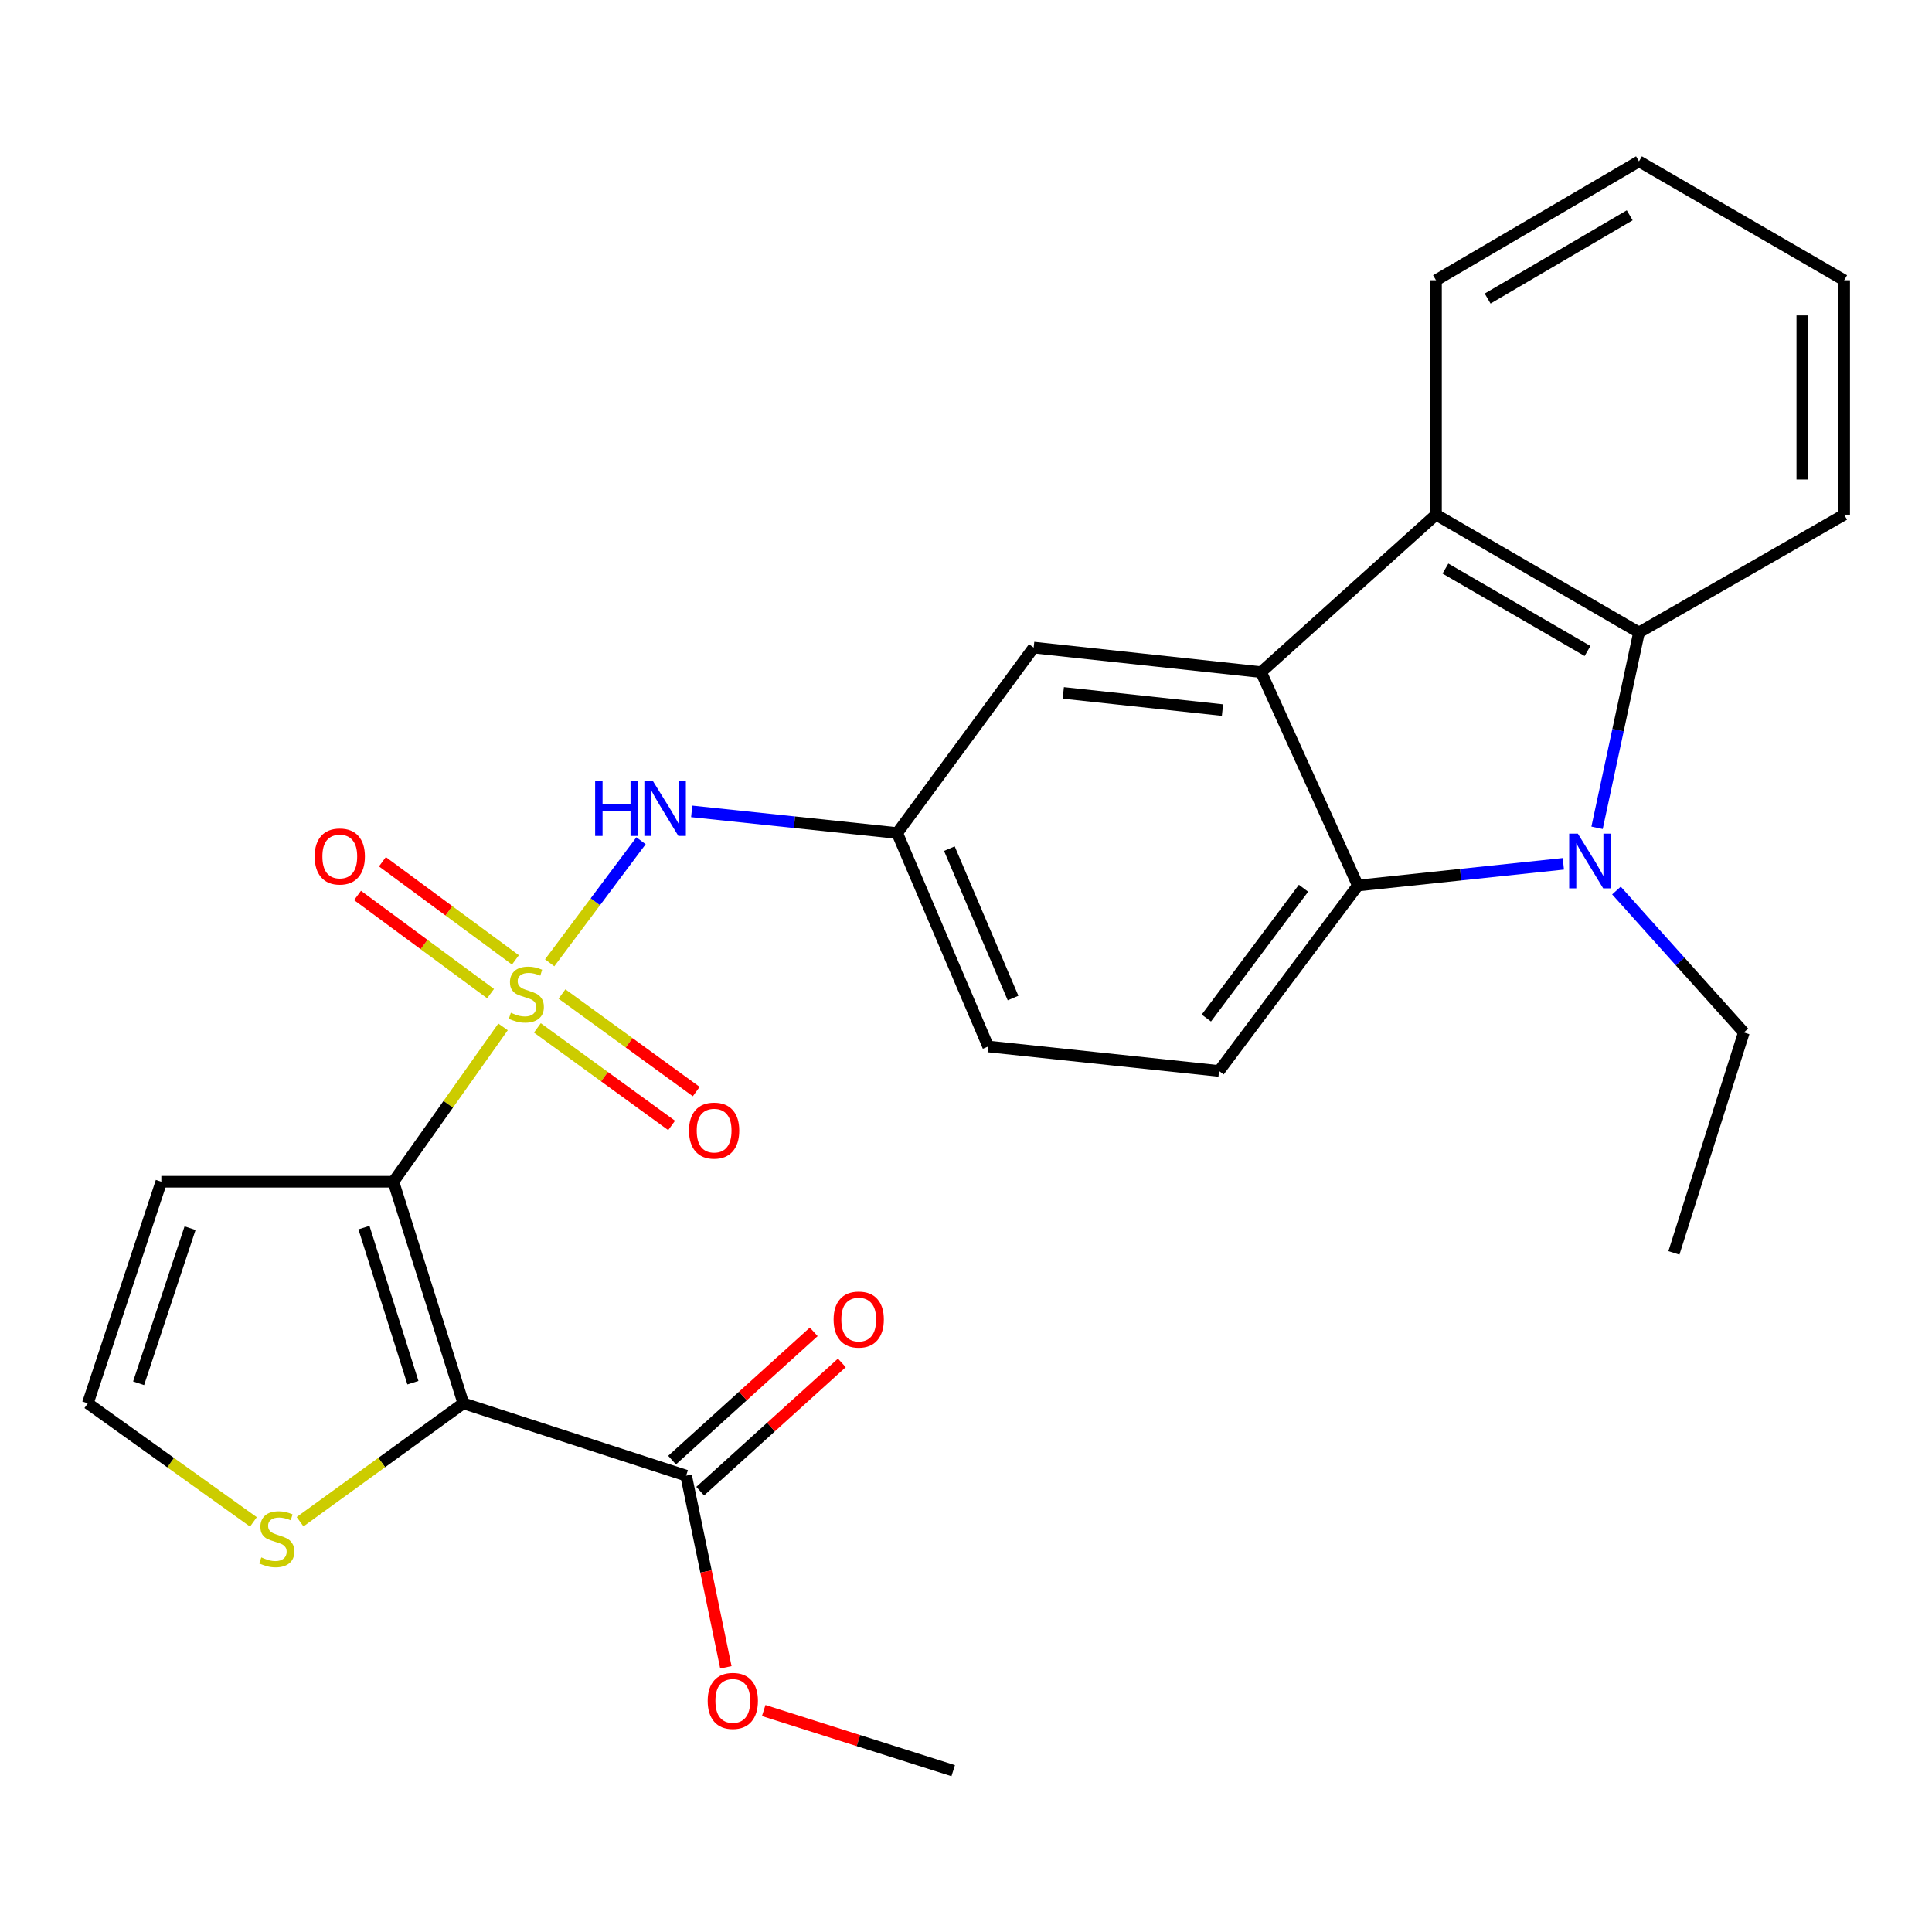 <?xml version='1.0' encoding='iso-8859-1'?>
<svg version='1.1' baseProfile='full'
              xmlns='http://www.w3.org/2000/svg'
                      xmlns:rdkit='http://www.rdkit.org/xml'
                      xmlns:xlink='http://www.w3.org/1999/xlink'
                  xml:space='preserve'
width='1000px' height='1000px' viewBox='0 0 1000 1000'>
<!-- END OF HEADER -->
<rect style='opacity:1.0;fill:#FFFFFF;stroke:none' width='1000' height='1000' x='0' y='0'> </rect>
<path class='bond-0' d='M 260.375,531.507 L 231.999,571.585' style='fill:none;fill-rule:evenodd;stroke:#CCCC00;stroke-width:6px;stroke-linecap:butt;stroke-linejoin:miter;stroke-opacity:1' />
<path class='bond-0' d='M 231.999,571.585 L 203.622,611.664' style='fill:none;fill-rule:evenodd;stroke:#000000;stroke-width:6px;stroke-linecap:butt;stroke-linejoin:miter;stroke-opacity:1' />
<path class='bond-7' d='M 284.509,498.345 L 308.154,466.759' style='fill:none;fill-rule:evenodd;stroke:#CCCC00;stroke-width:6px;stroke-linecap:butt;stroke-linejoin:miter;stroke-opacity:1' />
<path class='bond-7' d='M 308.154,466.759 L 331.799,435.172' style='fill:none;fill-rule:evenodd;stroke:#0000FF;stroke-width:6px;stroke-linecap:butt;stroke-linejoin:miter;stroke-opacity:1' />
<path class='bond-11' d='M 278.143,532.028 L 312.885,557.278' style='fill:none;fill-rule:evenodd;stroke:#CCCC00;stroke-width:6px;stroke-linecap:butt;stroke-linejoin:miter;stroke-opacity:1' />
<path class='bond-11' d='M 312.885,557.278 L 347.628,582.527' style='fill:none;fill-rule:evenodd;stroke:#FF0000;stroke-width:6px;stroke-linecap:butt;stroke-linejoin:miter;stroke-opacity:1' />
<path class='bond-11' d='M 290.889,514.491 L 325.631,539.74' style='fill:none;fill-rule:evenodd;stroke:#CCCC00;stroke-width:6px;stroke-linecap:butt;stroke-linejoin:miter;stroke-opacity:1' />
<path class='bond-11' d='M 325.631,539.74 L 360.373,564.99' style='fill:none;fill-rule:evenodd;stroke:#FF0000;stroke-width:6px;stroke-linecap:butt;stroke-linejoin:miter;stroke-opacity:1' />
<path class='bond-12' d='M 266.788,496.842 L 232.36,471.441' style='fill:none;fill-rule:evenodd;stroke:#CCCC00;stroke-width:6px;stroke-linecap:butt;stroke-linejoin:miter;stroke-opacity:1' />
<path class='bond-12' d='M 232.36,471.441 L 197.932,446.04' style='fill:none;fill-rule:evenodd;stroke:#FF0000;stroke-width:6px;stroke-linecap:butt;stroke-linejoin:miter;stroke-opacity:1' />
<path class='bond-12' d='M 253.917,514.288 L 219.489,488.886' style='fill:none;fill-rule:evenodd;stroke:#CCCC00;stroke-width:6px;stroke-linecap:butt;stroke-linejoin:miter;stroke-opacity:1' />
<path class='bond-12' d='M 219.489,488.886 L 185.061,463.485' style='fill:none;fill-rule:evenodd;stroke:#FF0000;stroke-width:6px;stroke-linecap:butt;stroke-linejoin:miter;stroke-opacity:1' />
<path class='bond-1' d='M 203.622,611.664 L 239.828,726.363' style='fill:none;fill-rule:evenodd;stroke:#000000;stroke-width:6px;stroke-linecap:butt;stroke-linejoin:miter;stroke-opacity:1' />
<path class='bond-1' d='M 188.379,635.395 L 213.723,715.685' style='fill:none;fill-rule:evenodd;stroke:#000000;stroke-width:6px;stroke-linecap:butt;stroke-linejoin:miter;stroke-opacity:1' />
<path class='bond-10' d='M 203.622,611.664 L 83.503,611.664' style='fill:none;fill-rule:evenodd;stroke:#000000;stroke-width:6px;stroke-linecap:butt;stroke-linejoin:miter;stroke-opacity:1' />
<path class='bond-8' d='M 239.828,726.363 L 355.141,763.785' style='fill:none;fill-rule:evenodd;stroke:#000000;stroke-width:6px;stroke-linecap:butt;stroke-linejoin:miter;stroke-opacity:1' />
<path class='bond-9' d='M 239.828,726.363 L 197.573,756.998' style='fill:none;fill-rule:evenodd;stroke:#000000;stroke-width:6px;stroke-linecap:butt;stroke-linejoin:miter;stroke-opacity:1' />
<path class='bond-9' d='M 197.573,756.998 L 155.318,787.633' style='fill:none;fill-rule:evenodd;stroke:#CCCC00;stroke-width:6px;stroke-linecap:butt;stroke-linejoin:miter;stroke-opacity:1' />
<path class='bond-2' d='M 809.188,447.11 L 756.008,452.73' style='fill:none;fill-rule:evenodd;stroke:#0000FF;stroke-width:6px;stroke-linecap:butt;stroke-linejoin:miter;stroke-opacity:1' />
<path class='bond-2' d='M 756.008,452.73 L 702.829,458.35' style='fill:none;fill-rule:evenodd;stroke:#000000;stroke-width:6px;stroke-linecap:butt;stroke-linejoin:miter;stroke-opacity:1' />
<path class='bond-19' d='M 836.669,460.939 L 869.646,497.669' style='fill:none;fill-rule:evenodd;stroke:#0000FF;stroke-width:6px;stroke-linecap:butt;stroke-linejoin:miter;stroke-opacity:1' />
<path class='bond-19' d='M 869.646,497.669 L 902.622,534.399' style='fill:none;fill-rule:evenodd;stroke:#000000;stroke-width:6px;stroke-linecap:butt;stroke-linejoin:miter;stroke-opacity:1' />
<path class='bond-29' d='M 826.636,428.47 L 837.487,377.907' style='fill:none;fill-rule:evenodd;stroke:#0000FF;stroke-width:6px;stroke-linecap:butt;stroke-linejoin:miter;stroke-opacity:1' />
<path class='bond-29' d='M 837.487,377.907 L 848.338,327.343' style='fill:none;fill-rule:evenodd;stroke:#000000;stroke-width:6px;stroke-linecap:butt;stroke-linejoin:miter;stroke-opacity:1' />
<path class='bond-3' d='M 652.736,347.891 L 535.025,335.184' style='fill:none;fill-rule:evenodd;stroke:#000000;stroke-width:6px;stroke-linecap:butt;stroke-linejoin:miter;stroke-opacity:1' />
<path class='bond-3' d='M 632.752,367.539 L 550.355,358.645' style='fill:none;fill-rule:evenodd;stroke:#000000;stroke-width:6px;stroke-linecap:butt;stroke-linejoin:miter;stroke-opacity:1' />
<path class='bond-6' d='M 652.736,347.891 L 743.274,266.386' style='fill:none;fill-rule:evenodd;stroke:#000000;stroke-width:6px;stroke-linecap:butt;stroke-linejoin:miter;stroke-opacity:1' />
<path class='bond-28' d='M 652.736,347.891 L 702.829,458.35' style='fill:none;fill-rule:evenodd;stroke:#000000;stroke-width:6px;stroke-linecap:butt;stroke-linejoin:miter;stroke-opacity:1' />
<path class='bond-4' d='M 702.829,458.35 L 630.983,554.32' style='fill:none;fill-rule:evenodd;stroke:#000000;stroke-width:6px;stroke-linecap:butt;stroke-linejoin:miter;stroke-opacity:1' />
<path class='bond-4' d='M 674.696,459.753 L 624.405,526.932' style='fill:none;fill-rule:evenodd;stroke:#000000;stroke-width:6px;stroke-linecap:butt;stroke-linejoin:miter;stroke-opacity:1' />
<path class='bond-5' d='M 848.338,327.343 L 743.274,266.386' style='fill:none;fill-rule:evenodd;stroke:#000000;stroke-width:6px;stroke-linecap:butt;stroke-linejoin:miter;stroke-opacity:1' />
<path class='bond-5' d='M 821.698,336.952 L 748.153,294.282' style='fill:none;fill-rule:evenodd;stroke:#000000;stroke-width:6px;stroke-linecap:butt;stroke-linejoin:miter;stroke-opacity:1' />
<path class='bond-21' d='M 848.338,327.343 L 954.545,266.386' style='fill:none;fill-rule:evenodd;stroke:#000000;stroke-width:6px;stroke-linecap:butt;stroke-linejoin:miter;stroke-opacity:1' />
<path class='bond-22' d='M 743.274,266.386 L 743.274,145.05' style='fill:none;fill-rule:evenodd;stroke:#000000;stroke-width:6px;stroke-linecap:butt;stroke-linejoin:miter;stroke-opacity:1' />
<path class='bond-16' d='M 358.025,419.971 L 411.205,425.58' style='fill:none;fill-rule:evenodd;stroke:#0000FF;stroke-width:6px;stroke-linecap:butt;stroke-linejoin:miter;stroke-opacity:1' />
<path class='bond-16' d='M 411.205,425.58 L 464.385,431.19' style='fill:none;fill-rule:evenodd;stroke:#000000;stroke-width:6px;stroke-linecap:butt;stroke-linejoin:miter;stroke-opacity:1' />
<path class='bond-17' d='M 362.417,771.821 L 399.077,738.631' style='fill:none;fill-rule:evenodd;stroke:#000000;stroke-width:6px;stroke-linecap:butt;stroke-linejoin:miter;stroke-opacity:1' />
<path class='bond-17' d='M 399.077,738.631 L 435.738,705.44' style='fill:none;fill-rule:evenodd;stroke:#FF0000;stroke-width:6px;stroke-linecap:butt;stroke-linejoin:miter;stroke-opacity:1' />
<path class='bond-17' d='M 347.866,755.75 L 384.527,722.559' style='fill:none;fill-rule:evenodd;stroke:#000000;stroke-width:6px;stroke-linecap:butt;stroke-linejoin:miter;stroke-opacity:1' />
<path class='bond-17' d='M 384.527,722.559 L 421.187,689.368' style='fill:none;fill-rule:evenodd;stroke:#FF0000;stroke-width:6px;stroke-linecap:butt;stroke-linejoin:miter;stroke-opacity:1' />
<path class='bond-20' d='M 355.141,763.785 L 365.429,813.391' style='fill:none;fill-rule:evenodd;stroke:#000000;stroke-width:6px;stroke-linecap:butt;stroke-linejoin:miter;stroke-opacity:1' />
<path class='bond-20' d='M 365.429,813.391 L 375.716,862.997' style='fill:none;fill-rule:evenodd;stroke:#FF0000;stroke-width:6px;stroke-linecap:butt;stroke-linejoin:miter;stroke-opacity:1' />
<path class='bond-27' d='M 131.168,787.725 L 88.311,757.044' style='fill:none;fill-rule:evenodd;stroke:#CCCC00;stroke-width:6px;stroke-linecap:butt;stroke-linejoin:miter;stroke-opacity:1' />
<path class='bond-27' d='M 88.311,757.044 L 45.455,726.363' style='fill:none;fill-rule:evenodd;stroke:#000000;stroke-width:6px;stroke-linecap:butt;stroke-linejoin:miter;stroke-opacity:1' />
<path class='bond-14' d='M 83.503,611.664 L 45.455,726.363' style='fill:none;fill-rule:evenodd;stroke:#000000;stroke-width:6px;stroke-linecap:butt;stroke-linejoin:miter;stroke-opacity:1' />
<path class='bond-14' d='M 98.373,635.695 L 71.739,715.984' style='fill:none;fill-rule:evenodd;stroke:#000000;stroke-width:6px;stroke-linecap:butt;stroke-linejoin:miter;stroke-opacity:1' />
<path class='bond-13' d='M 630.983,554.32 L 511.478,541.65' style='fill:none;fill-rule:evenodd;stroke:#000000;stroke-width:6px;stroke-linecap:butt;stroke-linejoin:miter;stroke-opacity:1' />
<path class='bond-15' d='M 535.025,335.184 L 464.385,431.19' style='fill:none;fill-rule:evenodd;stroke:#000000;stroke-width:6px;stroke-linecap:butt;stroke-linejoin:miter;stroke-opacity:1' />
<path class='bond-18' d='M 464.385,431.19 L 511.478,541.65' style='fill:none;fill-rule:evenodd;stroke:#000000;stroke-width:6px;stroke-linecap:butt;stroke-linejoin:miter;stroke-opacity:1' />
<path class='bond-18' d='M 491.392,439.256 L 524.357,516.578' style='fill:none;fill-rule:evenodd;stroke:#000000;stroke-width:6px;stroke-linecap:butt;stroke-linejoin:miter;stroke-opacity:1' />
<path class='bond-24' d='M 902.622,534.399 L 866.416,648.496' style='fill:none;fill-rule:evenodd;stroke:#000000;stroke-width:6px;stroke-linecap:butt;stroke-linejoin:miter;stroke-opacity:1' />
<path class='bond-23' d='M 395.295,885.367 L 444.335,900.932' style='fill:none;fill-rule:evenodd;stroke:#FF0000;stroke-width:6px;stroke-linecap:butt;stroke-linejoin:miter;stroke-opacity:1' />
<path class='bond-23' d='M 444.335,900.932 L 493.376,916.497' style='fill:none;fill-rule:evenodd;stroke:#000000;stroke-width:6px;stroke-linecap:butt;stroke-linejoin:miter;stroke-opacity:1' />
<path class='bond-30' d='M 954.545,266.386 L 954.545,145.05' style='fill:none;fill-rule:evenodd;stroke:#000000;stroke-width:6px;stroke-linecap:butt;stroke-linejoin:miter;stroke-opacity:1' />
<path class='bond-30' d='M 932.865,248.186 L 932.865,163.25' style='fill:none;fill-rule:evenodd;stroke:#000000;stroke-width:6px;stroke-linecap:butt;stroke-linejoin:miter;stroke-opacity:1' />
<path class='bond-25' d='M 743.274,145.05 L 848.338,83.503' style='fill:none;fill-rule:evenodd;stroke:#000000;stroke-width:6px;stroke-linecap:butt;stroke-linejoin:miter;stroke-opacity:1' />
<path class='bond-25' d='M 769.992,154.525 L 843.536,111.442' style='fill:none;fill-rule:evenodd;stroke:#000000;stroke-width:6px;stroke-linecap:butt;stroke-linejoin:miter;stroke-opacity:1' />
<path class='bond-26' d='M 848.338,83.503 L 954.545,145.05' style='fill:none;fill-rule:evenodd;stroke:#000000;stroke-width:6px;stroke-linecap:butt;stroke-linejoin:miter;stroke-opacity:1' />
<path  class='atom-0' d='M 264.432 524.197
Q 264.752 524.317, 266.072 524.877
Q 267.392 525.437, 268.832 525.797
Q 270.312 526.117, 271.752 526.117
Q 274.432 526.117, 275.992 524.837
Q 277.552 523.517, 277.552 521.237
Q 277.552 519.677, 276.752 518.717
Q 275.992 517.757, 274.792 517.237
Q 273.592 516.717, 271.592 516.117
Q 269.072 515.357, 267.552 514.637
Q 266.072 513.917, 264.992 512.397
Q 263.952 510.877, 263.952 508.317
Q 263.952 504.757, 266.352 502.557
Q 268.792 500.357, 273.592 500.357
Q 276.872 500.357, 280.592 501.917
L 279.672 504.997
Q 276.272 503.597, 273.712 503.597
Q 270.952 503.597, 269.432 504.757
Q 267.912 505.877, 267.952 507.837
Q 267.952 509.357, 268.712 510.277
Q 269.512 511.197, 270.632 511.717
Q 271.792 512.237, 273.712 512.837
Q 276.272 513.637, 277.792 514.437
Q 279.312 515.237, 280.392 516.877
Q 281.512 518.477, 281.512 521.237
Q 281.512 525.157, 278.872 527.277
Q 276.272 529.357, 271.912 529.357
Q 269.392 529.357, 267.472 528.797
Q 265.592 528.277, 263.352 527.357
L 264.432 524.197
' fill='#CCCC00'/>
<path  class='atom-3' d='M 816.688 431.495
L 825.968 446.495
Q 826.888 447.975, 828.368 450.655
Q 829.848 453.335, 829.928 453.495
L 829.928 431.495
L 833.688 431.495
L 833.688 459.815
L 829.808 459.815
L 819.848 443.415
Q 818.688 441.495, 817.448 439.295
Q 816.248 437.095, 815.888 436.415
L 815.888 459.815
L 812.208 459.815
L 812.208 431.495
L 816.688 431.495
' fill='#0000FF'/>
<path  class='atom-8' d='M 308.045 404.359
L 311.885 404.359
L 311.885 416.399
L 326.365 416.399
L 326.365 404.359
L 330.205 404.359
L 330.205 432.679
L 326.365 432.679
L 326.365 419.599
L 311.885 419.599
L 311.885 432.679
L 308.045 432.679
L 308.045 404.359
' fill='#0000FF'/>
<path  class='atom-8' d='M 338.005 404.359
L 347.285 419.359
Q 348.205 420.839, 349.685 423.519
Q 351.165 426.199, 351.245 426.359
L 351.245 404.359
L 355.005 404.359
L 355.005 432.679
L 351.125 432.679
L 341.165 416.279
Q 340.005 414.359, 338.765 412.159
Q 337.565 409.959, 337.205 409.279
L 337.205 432.679
L 333.525 432.679
L 333.525 404.359
L 338.005 404.359
' fill='#0000FF'/>
<path  class='atom-10' d='M 135.255 806.098
Q 135.575 806.218, 136.895 806.778
Q 138.215 807.338, 139.655 807.698
Q 141.135 808.018, 142.575 808.018
Q 145.255 808.018, 146.815 806.738
Q 148.375 805.418, 148.375 803.138
Q 148.375 801.578, 147.575 800.618
Q 146.815 799.658, 145.615 799.138
Q 144.415 798.618, 142.415 798.018
Q 139.895 797.258, 138.375 796.538
Q 136.895 795.818, 135.815 794.298
Q 134.775 792.778, 134.775 790.218
Q 134.775 786.658, 137.175 784.458
Q 139.615 782.258, 144.415 782.258
Q 147.695 782.258, 151.415 783.818
L 150.495 786.898
Q 147.095 785.498, 144.535 785.498
Q 141.775 785.498, 140.255 786.658
Q 138.735 787.778, 138.775 789.738
Q 138.775 791.258, 139.535 792.178
Q 140.335 793.098, 141.455 793.618
Q 142.615 794.138, 144.535 794.738
Q 147.095 795.538, 148.615 796.338
Q 150.135 797.138, 151.215 798.778
Q 152.335 800.378, 152.335 803.138
Q 152.335 807.058, 149.695 809.178
Q 147.095 811.258, 142.735 811.258
Q 140.215 811.258, 138.295 810.698
Q 136.415 810.178, 134.175 809.258
L 135.255 806.098
' fill='#CCCC00'/>
<path  class='atom-12' d='M 356.631 585.198
Q 356.631 578.398, 359.991 574.598
Q 363.351 570.798, 369.631 570.798
Q 375.911 570.798, 379.271 574.598
Q 382.631 578.398, 382.631 585.198
Q 382.631 592.078, 379.231 595.998
Q 375.831 599.878, 369.631 599.878
Q 363.391 599.878, 359.991 595.998
Q 356.631 592.118, 356.631 585.198
M 369.631 596.678
Q 373.951 596.678, 376.271 593.798
Q 378.631 590.878, 378.631 585.198
Q 378.631 579.638, 376.271 576.838
Q 373.951 573.998, 369.631 573.998
Q 365.311 573.998, 362.951 576.798
Q 360.631 579.598, 360.631 585.198
Q 360.631 590.918, 362.951 593.798
Q 365.311 596.678, 369.631 596.678
' fill='#FF0000'/>
<path  class='atom-13' d='M 162.872 443.315
Q 162.872 436.515, 166.232 432.715
Q 169.592 428.915, 175.872 428.915
Q 182.152 428.915, 185.512 432.715
Q 188.872 436.515, 188.872 443.315
Q 188.872 450.195, 185.472 454.115
Q 182.072 457.995, 175.872 457.995
Q 169.632 457.995, 166.232 454.115
Q 162.872 450.235, 162.872 443.315
M 175.872 454.795
Q 180.192 454.795, 182.512 451.915
Q 184.872 448.995, 184.872 443.315
Q 184.872 437.755, 182.512 434.955
Q 180.192 432.115, 175.872 432.115
Q 171.552 432.115, 169.192 434.915
Q 166.872 437.715, 166.872 443.315
Q 166.872 449.035, 169.192 451.915
Q 171.552 454.795, 175.872 454.795
' fill='#FF0000'/>
<path  class='atom-18' d='M 431.475 682.987
Q 431.475 676.187, 434.835 672.387
Q 438.195 668.587, 444.475 668.587
Q 450.755 668.587, 454.115 672.387
Q 457.475 676.187, 457.475 682.987
Q 457.475 689.867, 454.075 693.787
Q 450.675 697.667, 444.475 697.667
Q 438.235 697.667, 434.835 693.787
Q 431.475 689.907, 431.475 682.987
M 444.475 694.467
Q 448.795 694.467, 451.115 691.587
Q 453.475 688.667, 453.475 682.987
Q 453.475 677.427, 451.115 674.627
Q 448.795 671.787, 444.475 671.787
Q 440.155 671.787, 437.795 674.587
Q 435.475 677.387, 435.475 682.987
Q 435.475 688.707, 437.795 691.587
Q 440.155 694.467, 444.475 694.467
' fill='#FF0000'/>
<path  class='atom-21' d='M 366.303 880.371
Q 366.303 873.571, 369.663 869.771
Q 373.023 865.971, 379.303 865.971
Q 385.583 865.971, 388.943 869.771
Q 392.303 873.571, 392.303 880.371
Q 392.303 887.251, 388.903 891.171
Q 385.503 895.051, 379.303 895.051
Q 373.063 895.051, 369.663 891.171
Q 366.303 887.291, 366.303 880.371
M 379.303 891.851
Q 383.623 891.851, 385.943 888.971
Q 388.303 886.051, 388.303 880.371
Q 388.303 874.811, 385.943 872.011
Q 383.623 869.171, 379.303 869.171
Q 374.983 869.171, 372.623 871.971
Q 370.303 874.771, 370.303 880.371
Q 370.303 886.091, 372.623 888.971
Q 374.983 891.851, 379.303 891.851
' fill='#FF0000'/>
</svg>
